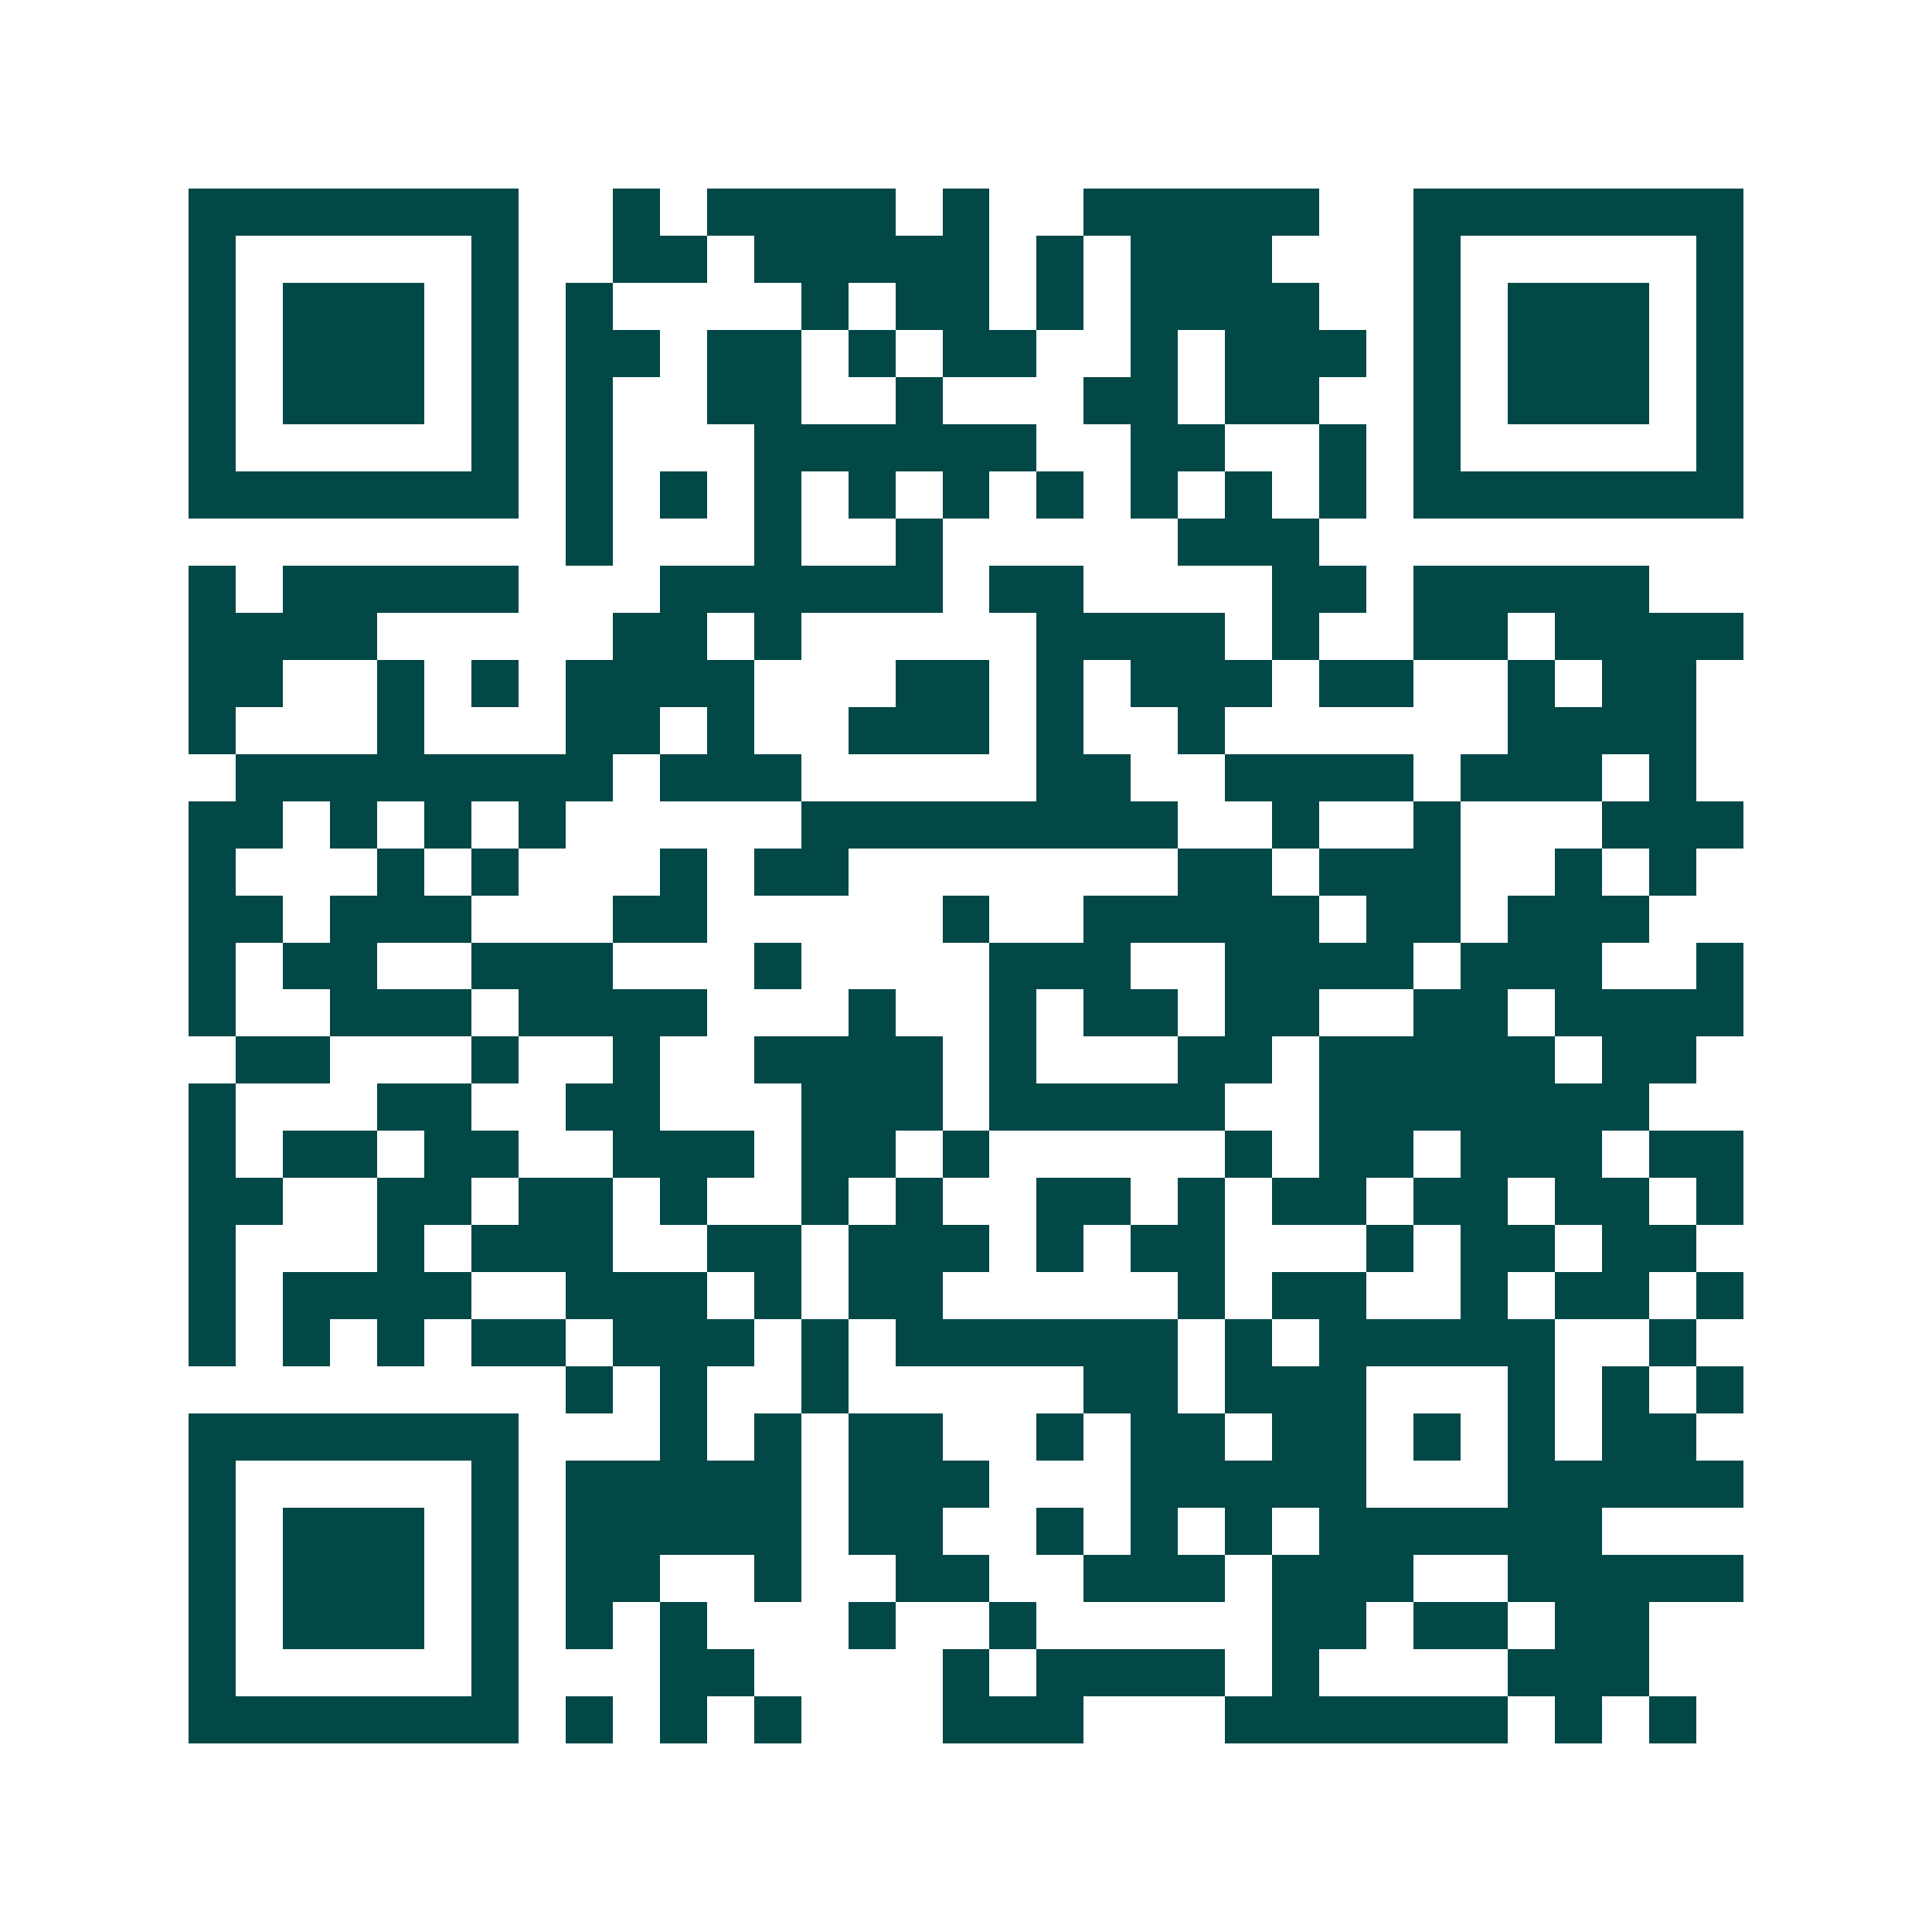 <svg xmlns="http://www.w3.org/2000/svg" width="200" height="200" viewBox="0 0 41 41" shape-rendering="crispEdges"><path fill="#ffffff" d="M0 0h41v41H0z"/><path stroke="#014847" d="M4 4.5h7m2 0h1m1 0h4m1 0h1m2 0h5m2 0h7M4 5.5h1m5 0h1m2 0h2m1 0h5m1 0h1m1 0h3m3 0h1m5 0h1M4 6.5h1m1 0h3m1 0h1m1 0h1m4 0h1m1 0h2m1 0h1m1 0h4m2 0h1m1 0h3m1 0h1M4 7.5h1m1 0h3m1 0h1m1 0h2m1 0h2m1 0h1m1 0h2m2 0h1m1 0h3m1 0h1m1 0h3m1 0h1M4 8.5h1m1 0h3m1 0h1m1 0h1m2 0h2m2 0h1m3 0h2m1 0h2m2 0h1m1 0h3m1 0h1M4 9.5h1m5 0h1m1 0h1m3 0h6m2 0h2m2 0h1m1 0h1m5 0h1M4 10.5h7m1 0h1m1 0h1m1 0h1m1 0h1m1 0h1m1 0h1m1 0h1m1 0h1m1 0h1m1 0h7M12 11.5h1m3 0h1m2 0h1m5 0h3M4 12.5h1m1 0h5m3 0h6m1 0h2m4 0h2m1 0h5M4 13.5h4m5 0h2m1 0h1m5 0h4m1 0h1m2 0h2m1 0h4M4 14.5h2m2 0h1m1 0h1m1 0h4m3 0h2m1 0h1m1 0h3m1 0h2m2 0h1m1 0h2M4 15.5h1m3 0h1m3 0h2m1 0h1m2 0h3m1 0h1m2 0h1m6 0h4M5 16.5h8m1 0h3m5 0h2m2 0h4m1 0h3m1 0h1M4 17.5h2m1 0h1m1 0h1m1 0h1m5 0h8m2 0h1m2 0h1m3 0h3M4 18.5h1m3 0h1m1 0h1m3 0h1m1 0h2m7 0h2m1 0h3m2 0h1m1 0h1M4 19.5h2m1 0h3m3 0h2m5 0h1m2 0h5m1 0h2m1 0h3M4 20.5h1m1 0h2m2 0h3m3 0h1m4 0h3m2 0h4m1 0h3m2 0h1M4 21.5h1m2 0h3m1 0h4m3 0h1m2 0h1m1 0h2m1 0h2m2 0h2m1 0h4M5 22.5h2m3 0h1m2 0h1m2 0h4m1 0h1m3 0h2m1 0h5m1 0h2M4 23.5h1m3 0h2m2 0h2m3 0h3m1 0h5m2 0h7M4 24.5h1m1 0h2m1 0h2m2 0h3m1 0h2m1 0h1m5 0h1m1 0h2m1 0h3m1 0h2M4 25.5h2m2 0h2m1 0h2m1 0h1m2 0h1m1 0h1m2 0h2m1 0h1m1 0h2m1 0h2m1 0h2m1 0h1M4 26.5h1m3 0h1m1 0h3m2 0h2m1 0h3m1 0h1m1 0h2m3 0h1m1 0h2m1 0h2M4 27.5h1m1 0h4m2 0h3m1 0h1m1 0h2m5 0h1m1 0h2m2 0h1m1 0h2m1 0h1M4 28.5h1m1 0h1m1 0h1m1 0h2m1 0h3m1 0h1m1 0h6m1 0h1m1 0h5m2 0h1M12 29.5h1m1 0h1m2 0h1m5 0h2m1 0h3m3 0h1m1 0h1m1 0h1M4 30.5h7m3 0h1m1 0h1m1 0h2m2 0h1m1 0h2m1 0h2m1 0h1m1 0h1m1 0h2M4 31.5h1m5 0h1m1 0h5m1 0h3m3 0h5m3 0h5M4 32.5h1m1 0h3m1 0h1m1 0h5m1 0h2m2 0h1m1 0h1m1 0h1m1 0h6M4 33.5h1m1 0h3m1 0h1m1 0h2m2 0h1m2 0h2m2 0h3m1 0h3m2 0h5M4 34.5h1m1 0h3m1 0h1m1 0h1m1 0h1m3 0h1m2 0h1m5 0h2m1 0h2m1 0h2M4 35.5h1m5 0h1m3 0h2m4 0h1m1 0h4m1 0h1m4 0h3M4 36.5h7m1 0h1m1 0h1m1 0h1m3 0h3m3 0h6m1 0h1m1 0h1"/></svg>
